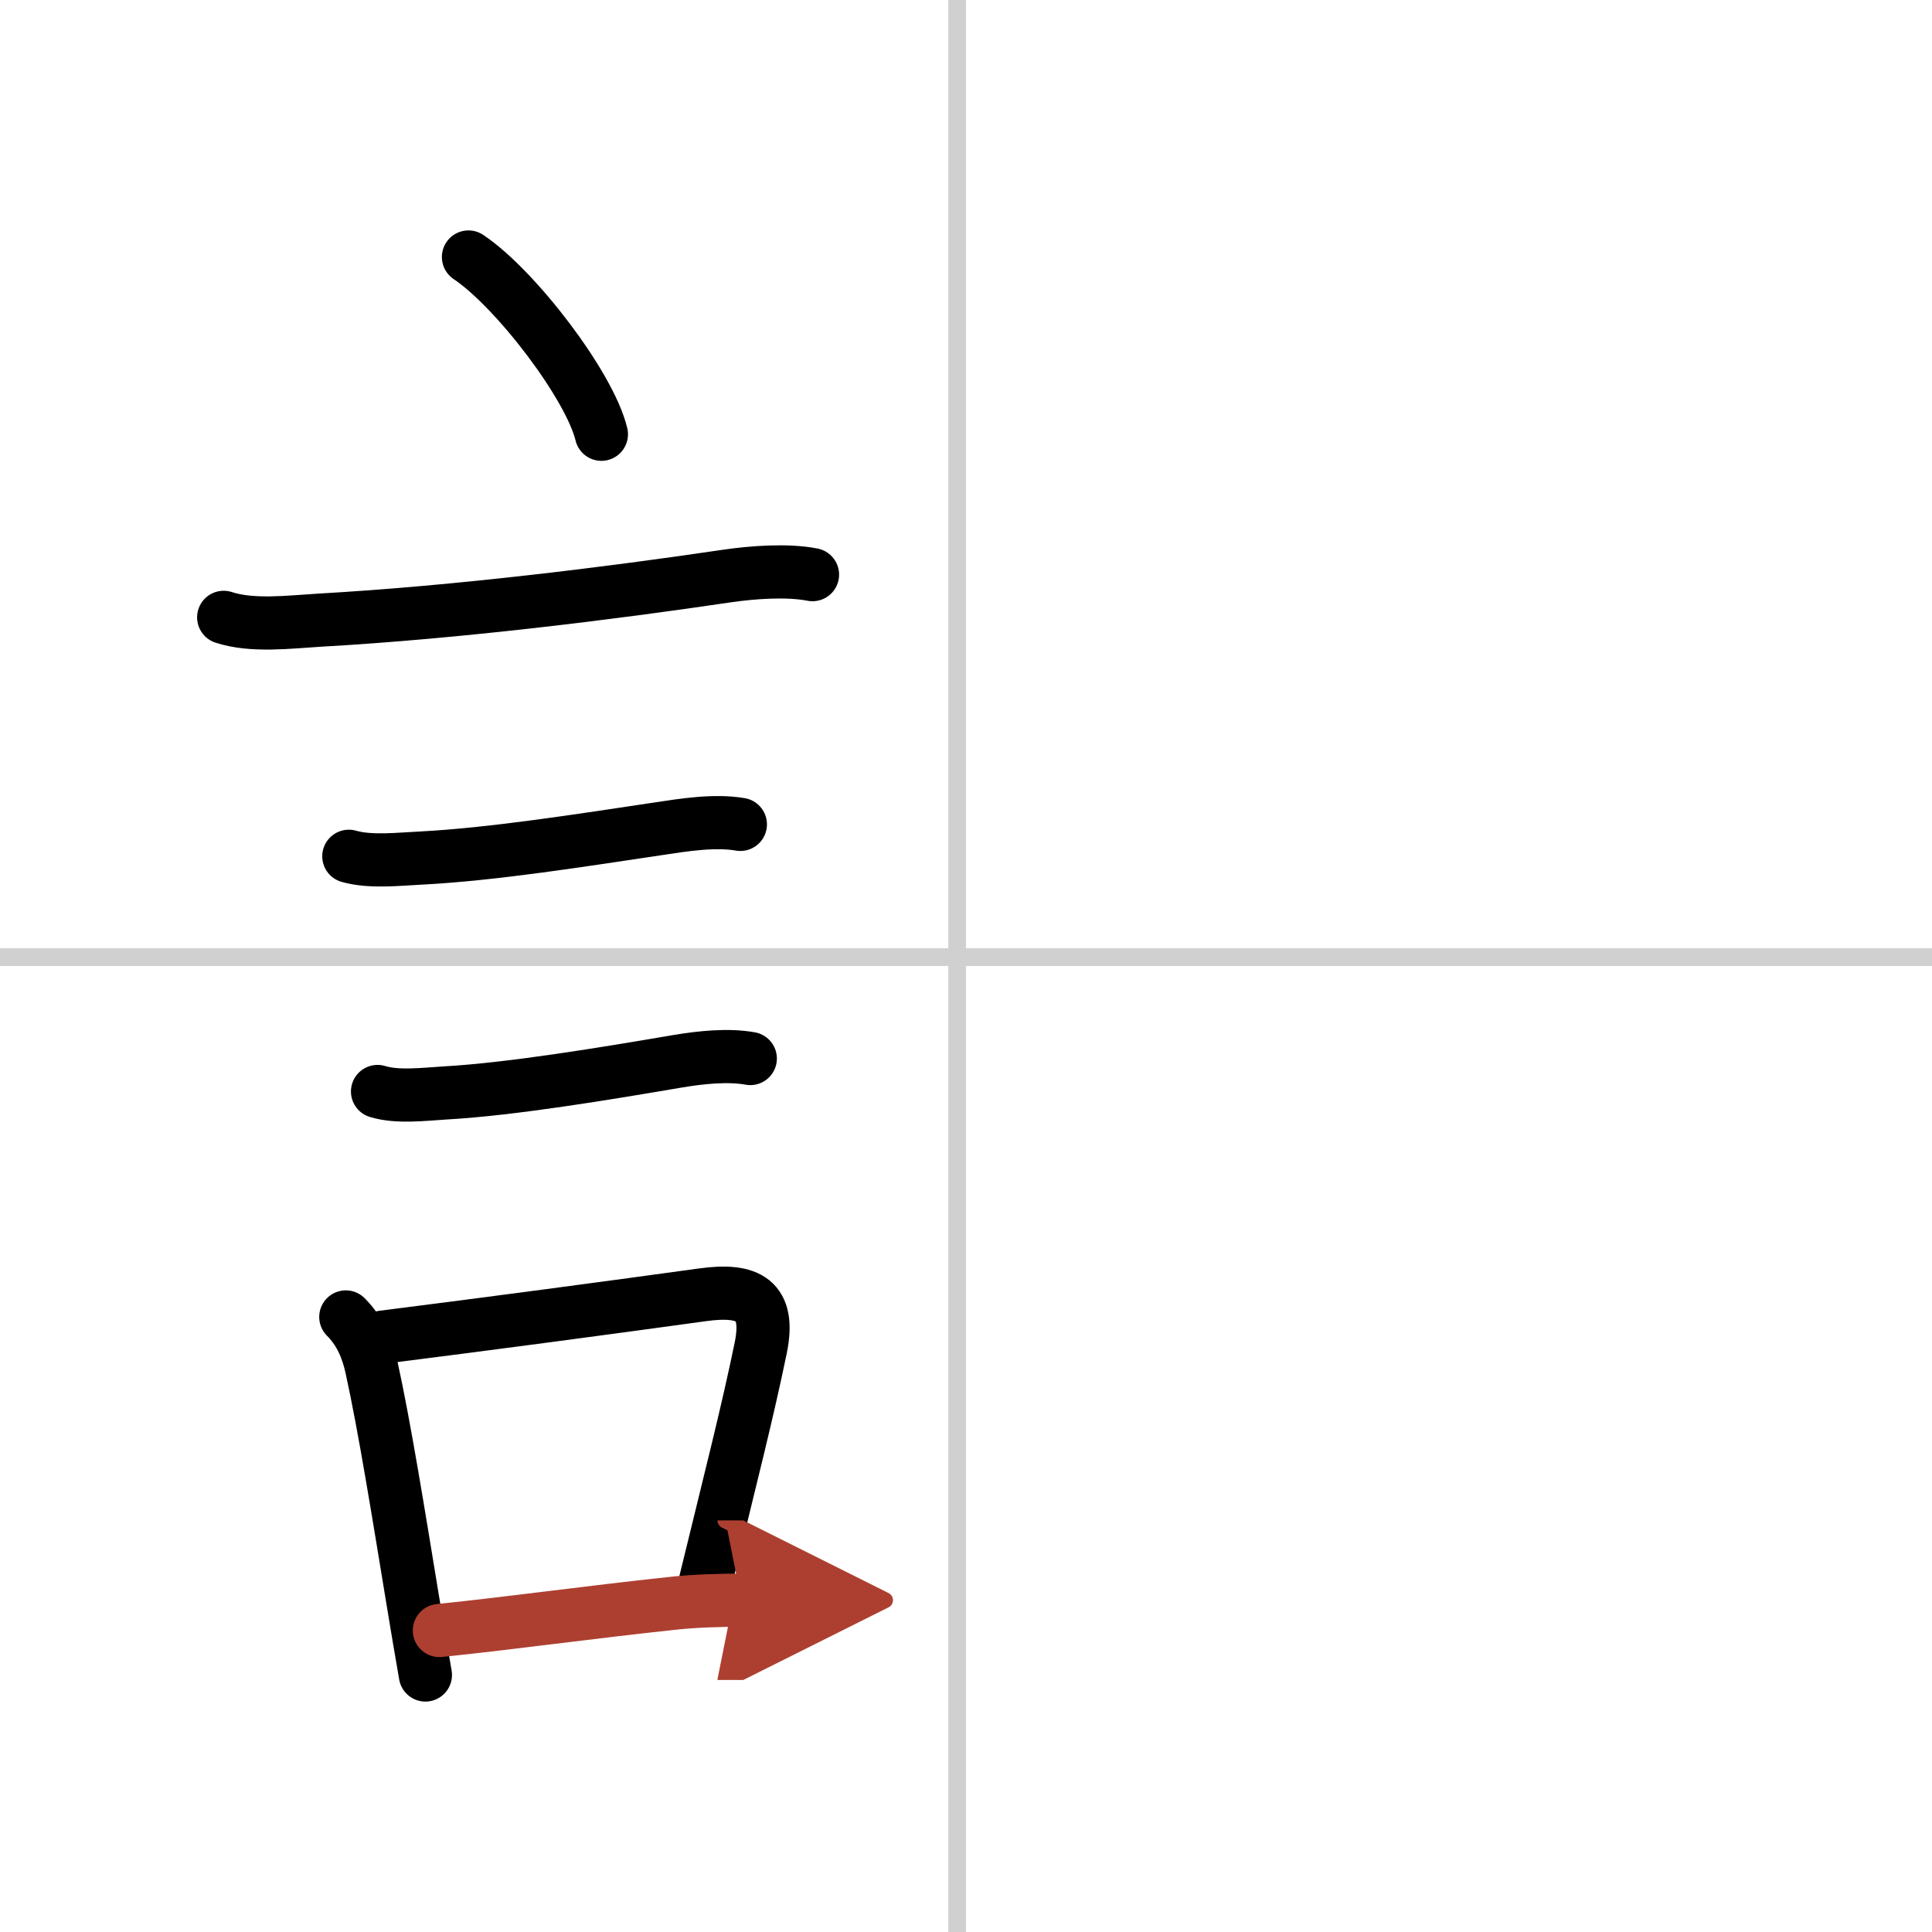 <svg width="400" height="400" viewBox="0 0 109 109" xmlns="http://www.w3.org/2000/svg"><defs><marker id="a" markerWidth="4" orient="auto" refX="1" refY="5" viewBox="0 0 10 10"><polyline points="0 0 10 5 0 10 1 5" fill="#ad3f31" stroke="#ad3f31"/></marker></defs><g fill="none" stroke="#000" stroke-linecap="round" stroke-linejoin="round" stroke-width="3"><rect width="100%" height="100%" fill="#fff" stroke="#fff"/><line x1="54" x2="54" y2="109" stroke="#d0d0d0" stroke-width="1"/><line x2="109" y1="54" y2="54" stroke="#d0d0d0" stroke-width="1"/><path d="m26.43 14.5c2.65 1.77 6.84 7.25 7.5 10"/><path d="M12.62,34.83c1.61,0.53,3.72,0.26,5.39,0.16C25.82,34.55,34.6,33.45,41,32.5c1.43-0.21,3.42-0.36,4.84-0.08"/><path d="m19.68 48.31c1.22 0.35 2.81 0.16 4.07 0.1 4.08-0.21 9.22-1.03 13.38-1.65 1.45-0.22 3.19-0.5 4.64-0.25"/><path d="m21.3 61.58c1.13 0.35 2.66 0.15 3.84 0.08 3.72-0.21 9.02-1.09 13.12-1.79 1.26-0.21 2.82-0.38 4.07-0.15"/><path d="m19.51 74.3c0.84 0.84 1.23 1.85 1.45 2.84 0.73 3.3 1.56 8.49 2.32 13.1 0.25 1.51 0.49 2.96 0.72 4.26"/><path d="m21.59 75.44c6.24-0.79 12.32-1.6 18.05-2.39 2.6-0.36 3.83 0.29 3.28 2.99-0.74 3.6-1.67 7.23-3.14 13.26"/><path d="m24.79 91.99c4.02-0.41 8.25-1.01 13.22-1.54 1.21-0.13 2.61-0.17 3.82-0.17" marker-end="url(#a)" stroke="#ad3f31"/></g></svg>
